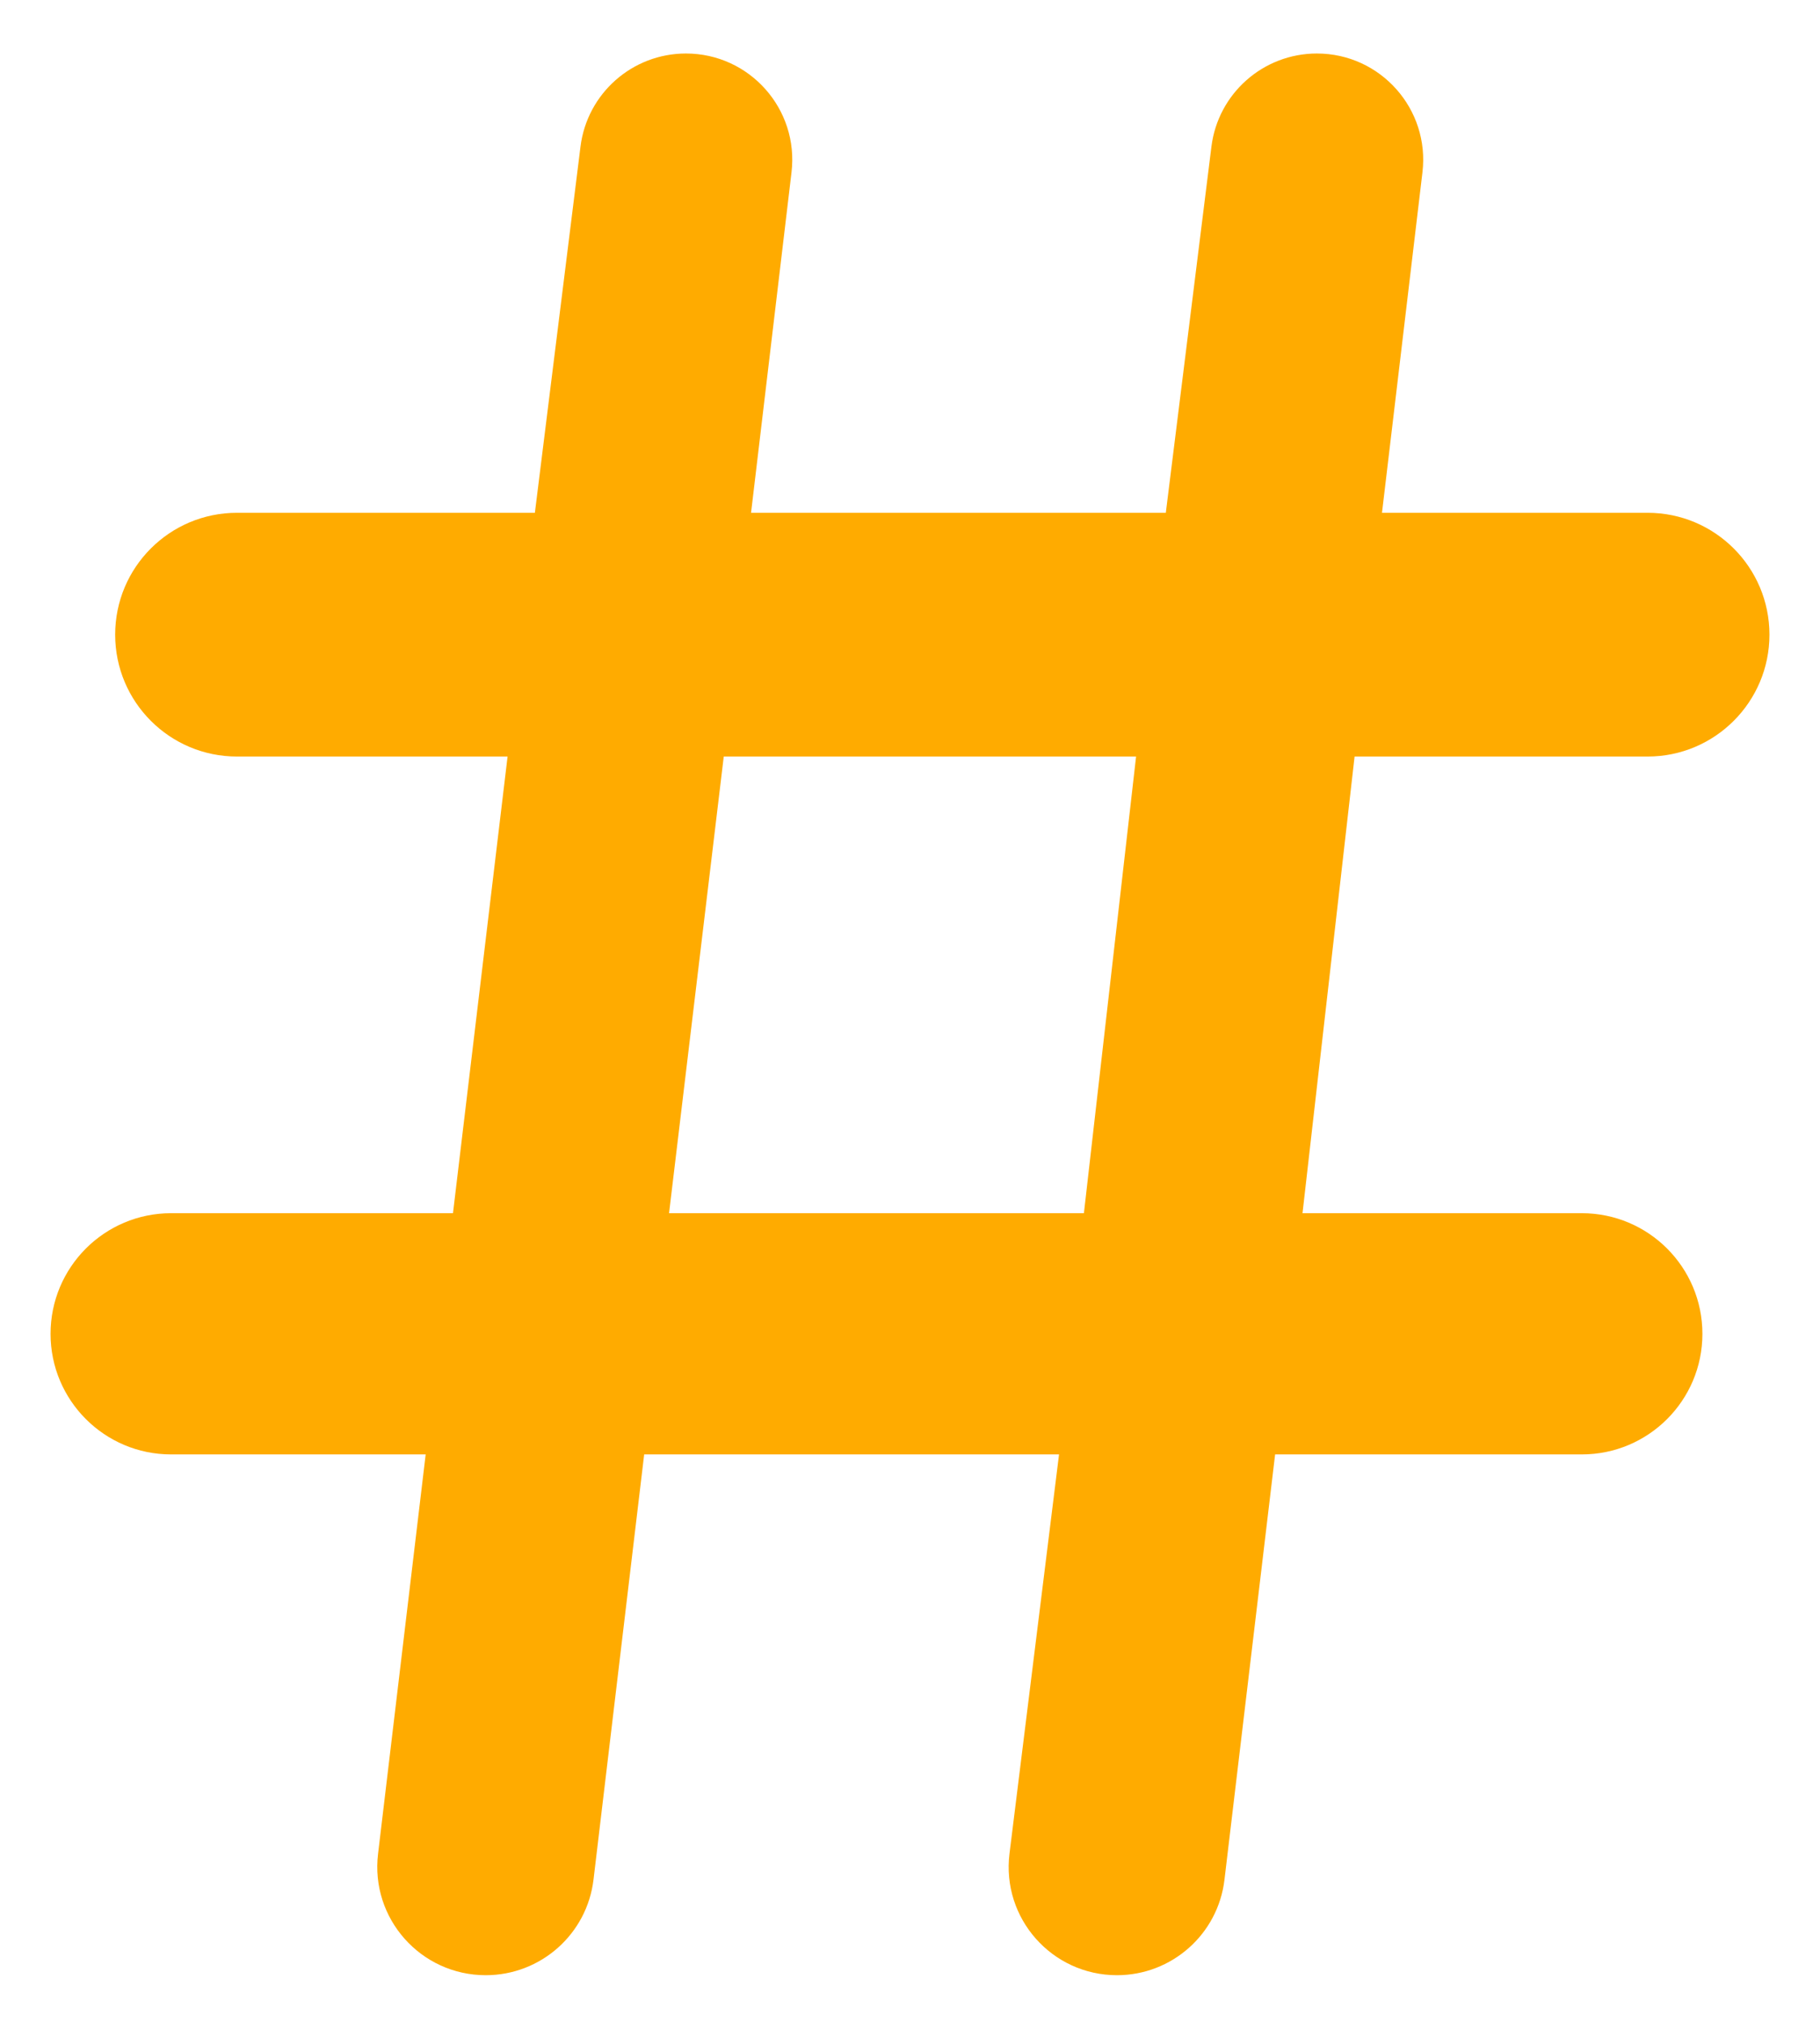 <svg width="18" height="20" viewBox="0 0 18 20" fill="none" xmlns="http://www.w3.org/2000/svg">
<path d="M4.804 19.529C4.161 19.529 3.662 18.968 3.739 18.329L4.21 14.38H1.692C1.034 14.38 0.5 13.846 0.5 13.188C0.5 12.529 1.034 11.995 1.692 11.995H4.48L5.02 7.48H2.344C1.678 7.48 1.139 6.94 1.139 6.275C1.139 5.609 1.678 5.07 2.344 5.07H5.29L5.741 1.451C5.806 0.924 6.254 0.529 6.784 0.529C7.414 0.529 7.903 1.079 7.828 1.705L7.428 5.07H11.53L11.981 1.451C12.046 0.924 12.494 0.529 13.024 0.529C13.654 0.529 14.143 1.079 14.068 1.705L13.668 5.07H16.295C16.96 5.07 17.5 5.609 17.5 6.275C17.5 6.94 16.96 7.48 16.295 7.48H13.397L12.882 11.995H15.644C16.303 11.995 16.837 12.529 16.837 13.188C16.837 13.846 16.303 14.38 15.644 14.38H12.611L12.11 18.586C12.046 19.124 11.589 19.529 11.047 19.529C10.403 19.529 9.905 18.966 9.984 18.327L10.474 14.38H6.371L5.87 18.583C5.806 19.123 5.348 19.529 4.804 19.529ZM6.617 11.995H10.72L11.236 7.48H7.158L6.617 11.995Z" fill="#FFAB00"/>
</svg>
